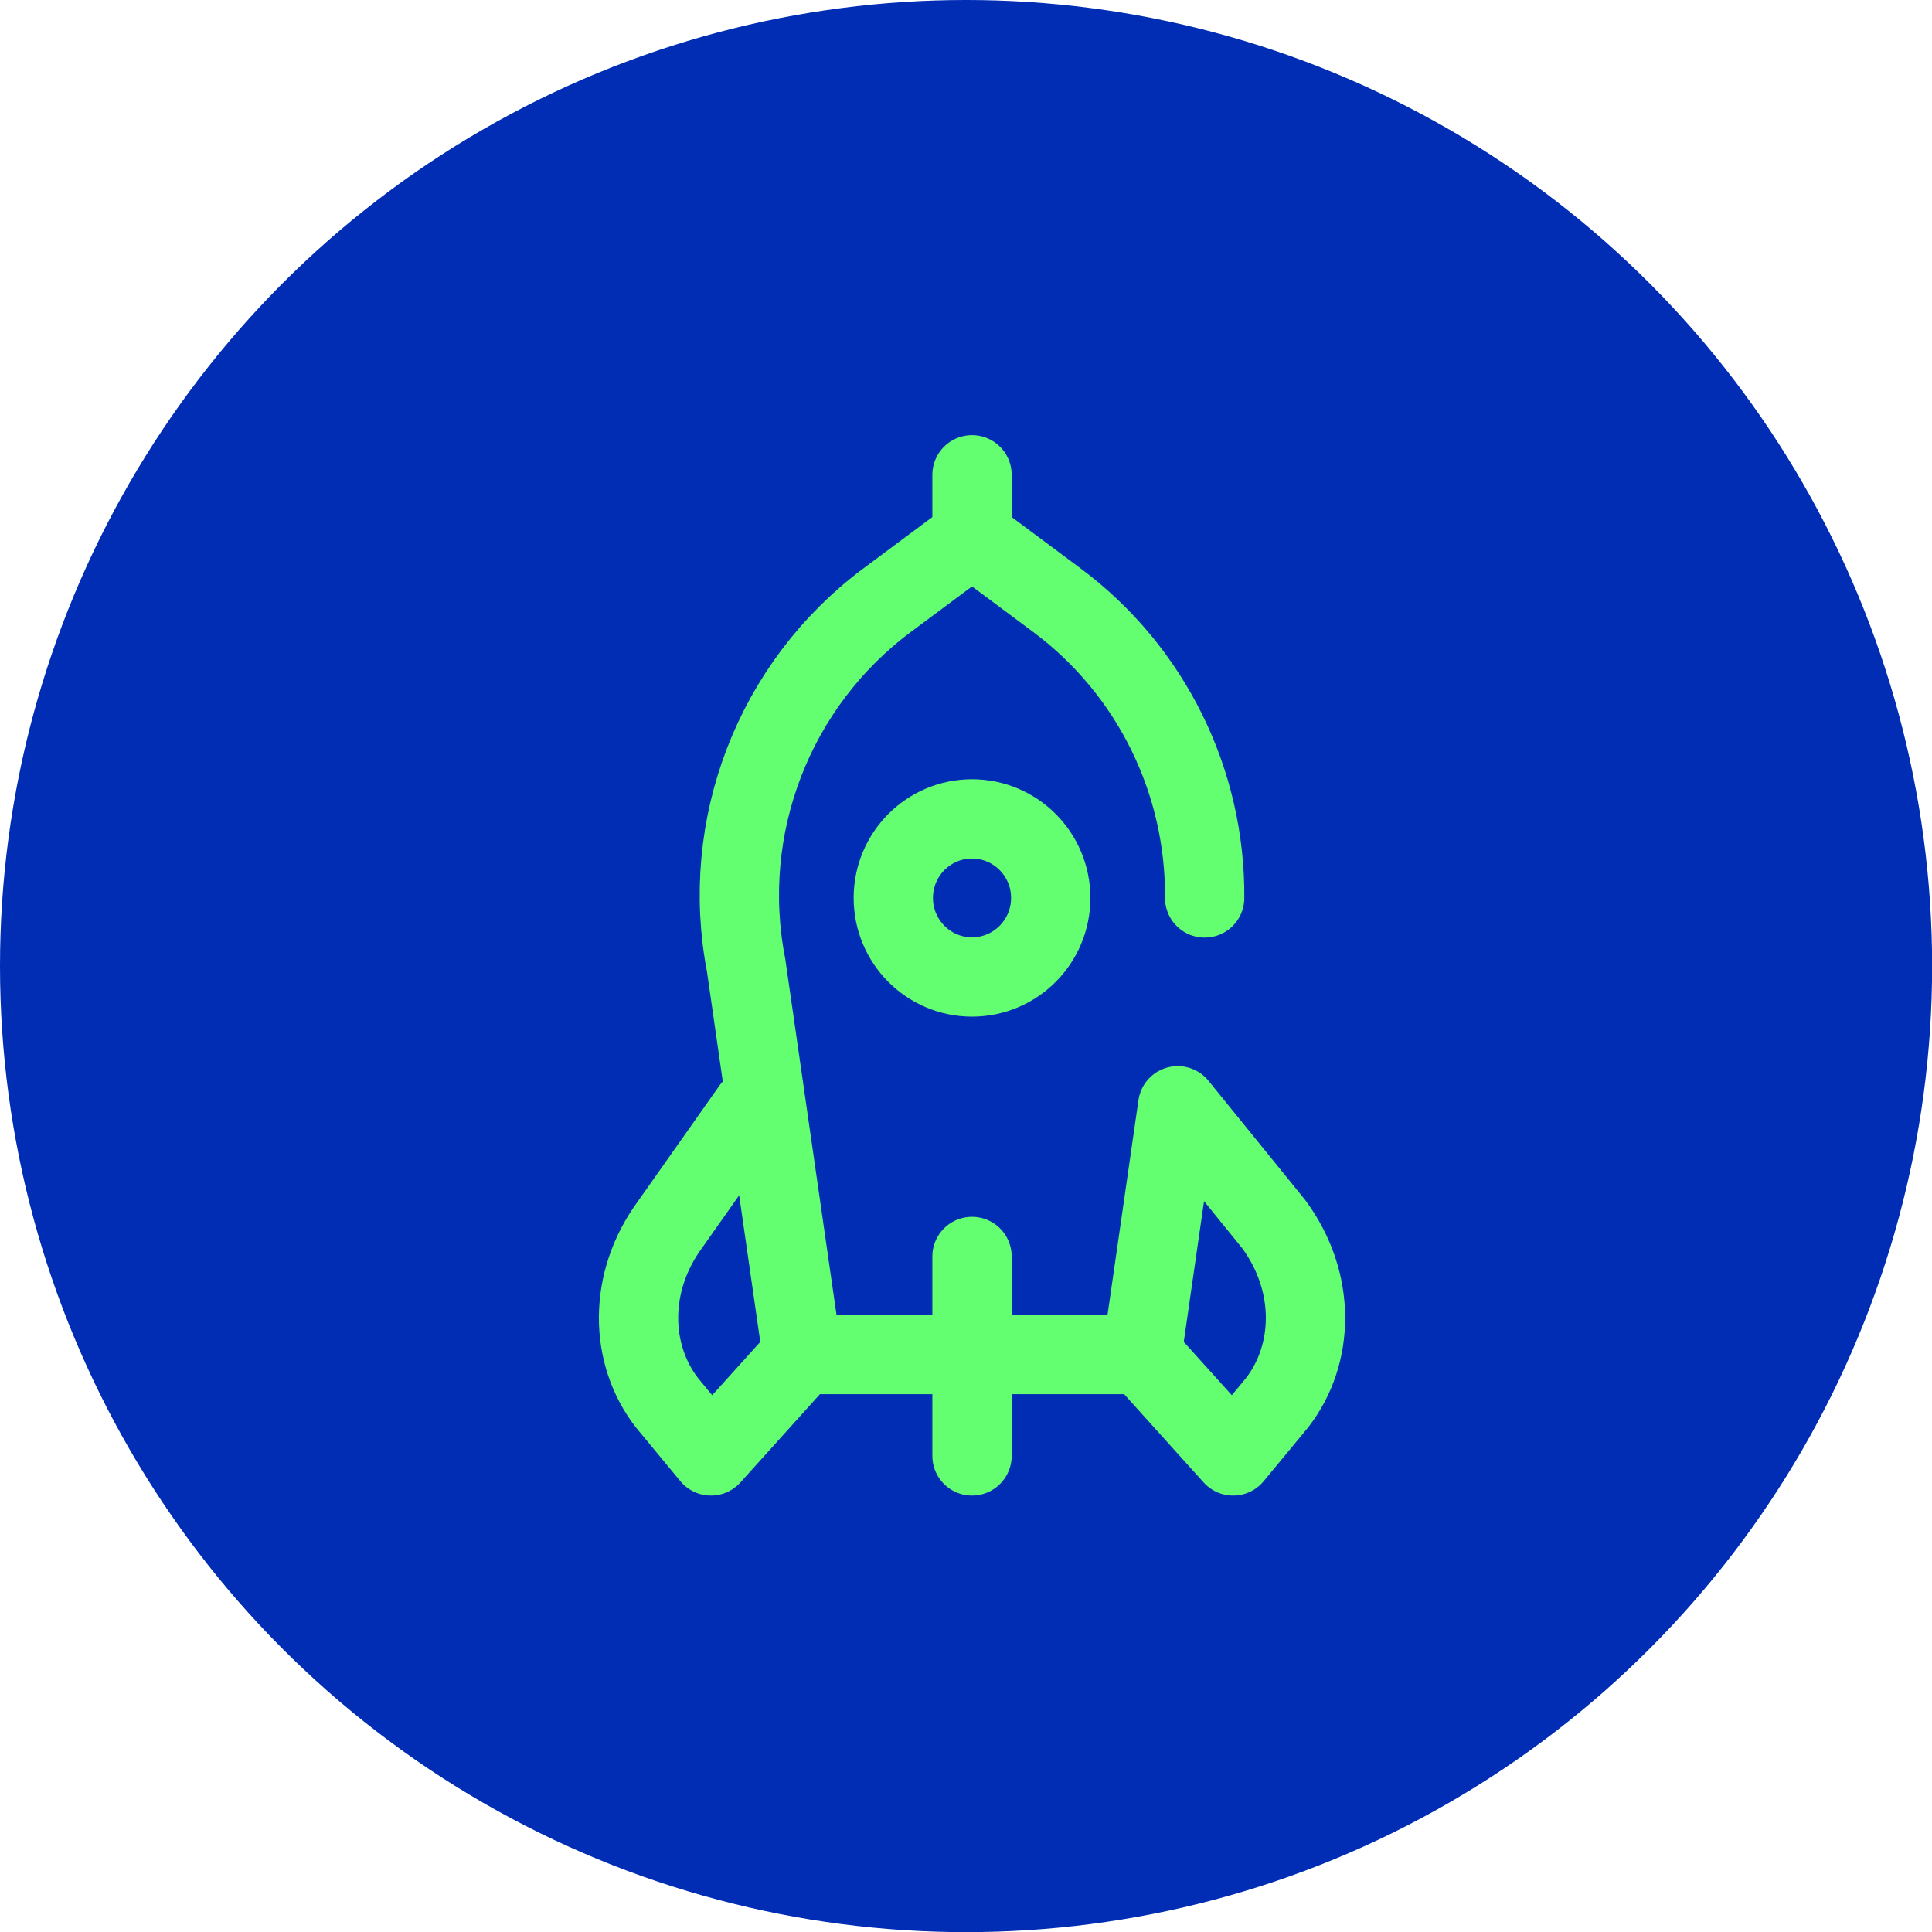 <svg width="118" height="118" viewBox="0 0 118 118" fill="none" xmlns="http://www.w3.org/2000/svg">
<circle cx="59.004" cy="59.004" r="59.004" fill="#002DB4"/>
<path d="M59.367 76.741V88.922M45.915 67.709L40.938 74.77C38.325 78.316 38.45 82.731 40.736 85.676L43.421 88.922L48.901 82.84M59.367 32.512V29M73.576 54.843C73.632 47.763 70.34 40.968 64.547 36.654L59.367 32.796L54.188 36.654C47.276 41.802 43.924 50.478 45.571 58.96L48.993 82.731H69.742L71.93 67.538L77.797 74.77C80.41 78.316 80.285 82.731 77.999 85.676L75.314 88.922L69.834 82.84M64.175 54.843C64.175 57.509 62.023 59.67 59.367 59.67C56.712 59.67 54.56 57.509 54.56 54.843C54.56 52.177 56.712 50.016 59.367 50.016C62.023 50.016 64.175 52.177 64.175 54.843Z" stroke="#63FF71" stroke-width="4.844" stroke-miterlimit="10" stroke-linecap="round" stroke-linejoin="round"/>
</svg>
